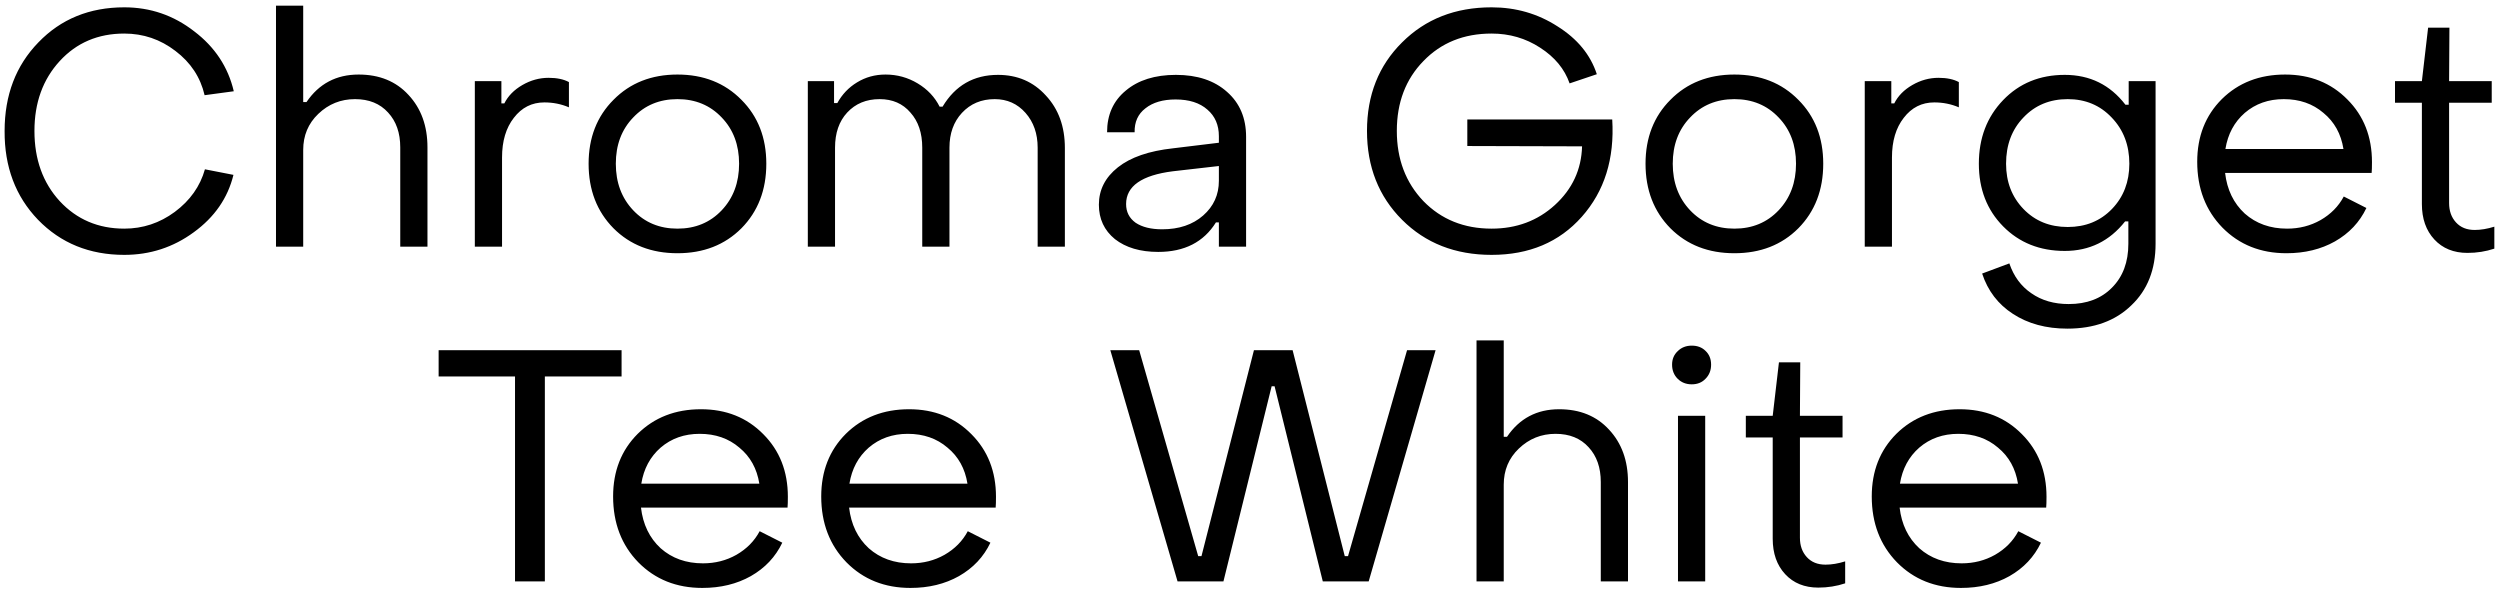 <?xml version="1.0" encoding="UTF-8"?> <svg xmlns="http://www.w3.org/2000/svg" width="366" height="87" viewBox="0 0 366 87" fill="none"><path d="M18.194 37.313C13.106 37.313 8.898 35.601 5.57 32.177C2.274 28.753 0.642 24.417 0.674 19.169C0.674 13.921 2.322 9.601 5.618 6.209C8.914 2.785 13.106 1.073 18.194 1.073C22.002 1.073 25.41 2.241 28.418 4.577C31.458 6.881 33.394 9.809 34.226 13.361L29.954 13.937C29.346 11.313 27.922 9.153 25.682 7.457C23.474 5.761 20.978 4.913 18.194 4.913C14.354 4.913 11.202 6.257 8.738 8.945C6.274 11.633 5.042 15.041 5.042 19.169C5.042 23.329 6.274 26.753 8.738 29.441C11.234 32.129 14.386 33.473 18.194 33.473C20.914 33.473 23.378 32.657 25.586 31.025C27.826 29.361 29.298 27.281 30.002 24.785L34.178 25.601C33.346 28.993 31.41 31.793 28.37 34.001C25.362 36.209 21.97 37.313 18.194 37.313ZM40.405 36.113V0.833H44.389V14.945H44.869C46.693 12.257 49.237 10.913 52.501 10.913C55.541 10.913 57.973 11.905 59.797 13.889C61.653 15.873 62.581 18.433 62.581 21.569V36.113H58.597V21.569C58.597 19.457 58.005 17.761 56.821 16.481C55.637 15.169 54.021 14.513 51.973 14.513C49.893 14.513 48.101 15.233 46.597 16.673C45.125 18.081 44.389 19.841 44.389 21.953V36.113H40.405ZM69.515 36.113V11.873H73.403V15.137H73.835C74.379 14.049 75.259 13.153 76.475 12.449C77.691 11.745 78.971 11.393 80.315 11.393C81.531 11.393 82.523 11.601 83.291 12.017V15.713C82.171 15.233 80.971 14.993 79.691 14.993C77.867 14.993 76.379 15.745 75.227 17.249C74.075 18.721 73.499 20.657 73.499 23.057V36.113H69.515ZM108.54 33.425C106.108 35.857 102.988 37.073 99.18 37.073C95.372 37.073 92.252 35.857 89.82 33.425C87.388 30.961 86.172 27.809 86.172 23.969C86.172 20.161 87.388 17.041 89.82 14.609C92.252 12.145 95.372 10.913 99.18 10.913C102.988 10.913 106.108 12.145 108.54 14.609C110.972 17.041 112.188 20.161 112.188 23.969C112.188 27.809 110.972 30.961 108.54 33.425ZM92.7 30.785C94.396 32.577 96.556 33.473 99.18 33.473C101.804 33.473 103.964 32.577 105.66 30.785C107.356 28.993 108.204 26.721 108.204 23.969C108.204 21.217 107.356 18.961 105.66 17.201C103.964 15.409 101.804 14.513 99.18 14.513C96.556 14.513 94.396 15.409 92.7 17.201C91.004 18.961 90.156 21.217 90.156 23.969C90.156 26.721 91.004 28.993 92.7 30.785ZM118.265 36.113V11.873H122.105V15.089H122.585C123.289 13.809 124.249 12.801 125.465 12.065C126.713 11.297 128.105 10.913 129.641 10.913C131.337 10.913 132.905 11.345 134.345 12.209C135.785 13.073 136.857 14.209 137.561 15.617H137.993C139.849 12.513 142.553 10.961 146.105 10.961C148.953 10.961 151.289 11.969 153.113 13.985C154.969 15.969 155.897 18.529 155.897 21.665V36.113H151.913V21.617C151.913 19.569 151.321 17.873 150.137 16.529C148.953 15.185 147.449 14.513 145.625 14.513C143.673 14.513 142.073 15.185 140.825 16.529C139.609 17.841 139.001 19.537 139.001 21.617V36.113H135.017V21.617C135.017 19.473 134.441 17.761 133.289 16.481C132.169 15.169 130.665 14.513 128.777 14.513C126.825 14.513 125.241 15.169 124.025 16.481C122.841 17.761 122.249 19.473 122.249 21.617V36.113H118.265ZM169.564 36.881C166.94 36.881 164.828 36.257 163.228 35.009C161.66 33.729 160.876 32.049 160.876 29.969C160.876 27.793 161.804 25.969 163.66 24.497C165.516 23.025 168.204 22.097 171.724 21.713L178.444 20.897V19.937C178.444 18.305 177.884 17.009 176.764 16.049C175.644 15.057 174.092 14.561 172.108 14.561C170.252 14.561 168.78 14.993 167.692 15.857C166.604 16.689 166.076 17.857 166.108 19.361H162.076C162.076 16.801 162.988 14.769 164.812 13.265C166.636 11.729 169.084 10.961 172.156 10.961C175.292 10.961 177.788 11.793 179.644 13.457C181.5 15.089 182.428 17.281 182.428 20.033V36.113H178.444V32.561H178.012C176.22 35.441 173.404 36.881 169.564 36.881ZM170.14 33.569C172.604 33.569 174.604 32.897 176.14 31.553C177.676 30.209 178.444 28.513 178.444 26.465V24.305L171.724 25.073C167.148 25.649 164.86 27.249 164.86 29.873C164.86 31.025 165.324 31.937 166.252 32.609C167.212 33.249 168.508 33.569 170.14 33.569ZM218.367 37.313C213.055 37.313 208.687 35.601 205.263 32.177C201.839 28.753 200.127 24.417 200.127 19.169C200.127 13.921 201.839 9.601 205.263 6.209C208.687 2.785 213.055 1.073 218.367 1.073C221.919 1.073 225.135 2.001 228.015 3.857C230.927 5.681 232.847 8.017 233.775 10.865L229.791 12.209C229.055 10.097 227.615 8.353 225.471 6.977C223.359 5.601 220.991 4.913 218.367 4.913C214.303 4.913 210.975 6.257 208.383 8.945C205.791 11.601 204.495 15.009 204.495 19.169C204.495 23.297 205.791 26.721 208.383 29.441C211.007 32.129 214.335 33.473 218.367 33.473C222.015 33.473 225.103 32.321 227.631 30.017C230.191 27.681 231.519 24.817 231.615 21.425L214.815 21.377V17.489H236.031C236.383 23.249 234.895 28.001 231.567 31.745C228.271 35.457 223.871 37.313 218.367 37.313ZM263.274 33.425C260.842 35.857 257.722 37.073 253.914 37.073C250.106 37.073 246.986 35.857 244.554 33.425C242.122 30.961 240.906 27.809 240.906 23.969C240.906 20.161 242.122 17.041 244.554 14.609C246.986 12.145 250.106 10.913 253.914 10.913C257.722 10.913 260.842 12.145 263.274 14.609C265.706 17.041 266.922 20.161 266.922 23.969C266.922 27.809 265.706 30.961 263.274 33.425ZM247.434 30.785C249.13 32.577 251.29 33.473 253.914 33.473C256.538 33.473 258.698 32.577 260.394 30.785C262.09 28.993 262.938 26.721 262.938 23.969C262.938 21.217 262.09 18.961 260.394 17.201C258.698 15.409 256.538 14.513 253.914 14.513C251.29 14.513 249.13 15.409 247.434 17.201C245.738 18.961 244.89 21.217 244.89 23.969C244.89 26.721 245.738 28.993 247.434 30.785ZM272.999 36.113V11.873H276.887V15.137H277.319C277.863 14.049 278.743 13.153 279.959 12.449C281.175 11.745 282.455 11.393 283.799 11.393C285.015 11.393 286.007 11.601 286.775 12.017V15.713C285.655 15.233 284.455 14.993 283.175 14.993C281.351 14.993 279.863 15.745 278.711 17.249C277.559 18.721 276.983 20.657 276.983 23.057V36.113H272.999ZM302.664 48.113C299.56 48.113 296.904 47.393 294.696 45.953C292.52 44.545 291.016 42.577 290.184 40.049L294.168 38.561C294.808 40.449 295.88 41.905 297.384 42.929C298.888 43.985 300.712 44.513 302.856 44.513C305.512 44.513 307.624 43.713 309.192 42.113C310.792 40.513 311.592 38.369 311.592 35.681V32.417H311.112C308.84 35.297 305.896 36.737 302.28 36.737C298.632 36.737 295.624 35.537 293.256 33.137C290.888 30.737 289.704 27.681 289.704 23.969C289.704 20.225 290.888 17.121 293.256 14.657C295.624 12.193 298.632 10.961 302.28 10.961C305.96 10.961 308.92 12.417 311.16 15.329H311.64V11.873H315.576V35.681C315.576 39.457 314.392 42.465 312.024 44.705C309.688 46.977 306.568 48.113 302.664 48.113ZM296.232 30.593C297.928 32.353 300.088 33.233 302.712 33.233C305.336 33.233 307.496 32.353 309.192 30.593C310.888 28.833 311.736 26.625 311.736 23.969C311.736 21.249 310.872 18.993 309.144 17.201C307.448 15.409 305.304 14.513 302.712 14.513C300.088 14.513 297.928 15.409 296.232 17.201C294.536 18.961 293.688 21.217 293.688 23.969C293.688 26.625 294.536 28.833 296.232 30.593ZM334.729 37.073C330.953 37.073 327.833 35.825 325.369 33.329C322.905 30.801 321.673 27.585 321.673 23.681C321.673 19.969 322.873 16.913 325.273 14.513C327.705 12.113 330.793 10.913 334.537 10.913C338.217 10.913 341.257 12.129 343.657 14.561C346.057 16.961 347.257 20.017 347.257 23.729C347.257 24.433 347.241 24.961 347.209 25.313H325.753C326.041 27.777 327.001 29.761 328.633 31.265C330.297 32.737 332.361 33.473 334.825 33.473C336.617 33.473 338.249 33.057 339.721 32.225C341.225 31.361 342.361 30.209 343.129 28.769L346.441 30.449C345.449 32.529 343.913 34.161 341.833 35.345C339.785 36.497 337.417 37.073 334.729 37.073ZM325.801 21.809H343.081C342.729 19.601 341.753 17.841 340.153 16.529C338.585 15.185 336.649 14.513 334.345 14.513C332.105 14.513 330.201 15.185 328.633 16.529C327.097 17.873 326.153 19.633 325.801 21.809ZM361.236 37.025C359.22 37.025 357.604 36.369 356.388 35.057C355.172 33.745 354.564 32.017 354.564 29.873V15.041H350.628V11.873H354.564L355.476 4.049H358.596L358.548 11.873H364.788V15.041H358.548V29.729C358.548 30.881 358.884 31.825 359.556 32.561C360.228 33.297 361.14 33.665 362.292 33.665C363.188 33.665 364.148 33.505 365.172 33.185V36.401C363.924 36.817 362.612 37.025 361.236 37.025ZM75.399 85.113V55.113H64.215V51.273H90.999V55.113H79.767V85.113H75.399ZM102.815 86.073C99.039 86.073 95.919 84.825 93.455 82.329C90.991 79.801 89.759 76.585 89.759 72.681C89.759 68.969 90.959 65.913 93.359 63.513C95.791 61.113 98.879 59.913 102.623 59.913C106.303 59.913 109.343 61.129 111.743 63.561C114.143 65.961 115.343 69.017 115.343 72.729C115.343 73.433 115.327 73.961 115.295 74.313H93.839C94.127 76.777 95.087 78.761 96.719 80.265C98.383 81.737 100.447 82.473 102.911 82.473C104.703 82.473 106.335 82.057 107.807 81.225C109.311 80.361 110.447 79.209 111.215 77.769L114.527 79.449C113.535 81.529 111.999 83.161 109.919 84.345C107.871 85.497 105.503 86.073 102.815 86.073ZM93.887 70.809H111.167C110.815 68.601 109.839 66.841 108.239 65.529C106.671 64.185 104.735 63.513 102.431 63.513C100.191 63.513 98.287 64.185 96.719 65.529C95.183 66.873 94.239 68.633 93.887 70.809ZM133.284 86.073C129.508 86.073 126.388 84.825 123.924 82.329C121.46 79.801 120.228 76.585 120.228 72.681C120.228 68.969 121.428 65.913 123.828 63.513C126.26 61.113 129.348 59.913 133.092 59.913C136.772 59.913 139.812 61.129 142.212 63.561C144.612 65.961 145.812 69.017 145.812 72.729C145.812 73.433 145.796 73.961 145.764 74.313H124.308C124.596 76.777 125.556 78.761 127.188 80.265C128.852 81.737 130.916 82.473 133.38 82.473C135.172 82.473 136.804 82.057 138.276 81.225C139.78 80.361 140.916 79.209 141.684 77.769L144.996 79.449C144.004 81.529 142.468 83.161 140.388 84.345C138.34 85.497 135.972 86.073 133.284 86.073ZM124.356 70.809H141.636C141.284 68.601 140.308 66.841 138.708 65.529C137.14 64.185 135.204 63.513 132.9 63.513C130.66 63.513 128.756 64.185 127.188 65.529C125.652 66.873 124.708 68.633 124.356 70.809ZM172.392 85.113L162.552 51.273H166.776L175.416 81.417H175.896L183.576 51.273H189.24L196.872 81.417H197.352L205.992 51.273H210.168L200.376 85.113H193.656L186.6 56.553H186.168L179.112 85.113H172.392ZM216.163 85.113V49.833H220.147V63.945H220.627C222.451 61.257 224.995 59.913 228.259 59.913C231.299 59.913 233.731 60.905 235.555 62.889C237.411 64.873 238.339 67.433 238.339 70.569V85.113H234.355V70.569C234.355 68.457 233.763 66.761 232.579 65.481C231.395 64.169 229.779 63.513 227.731 63.513C225.651 63.513 223.859 64.233 222.355 65.673C220.883 67.081 220.147 68.841 220.147 70.953V85.113H216.163ZM249.689 55.449C249.177 55.993 248.505 56.265 247.673 56.265C246.841 56.265 246.153 55.993 245.609 55.449C245.065 54.905 244.793 54.217 244.793 53.385C244.793 52.585 245.065 51.929 245.609 51.417C246.153 50.873 246.841 50.601 247.673 50.601C248.505 50.601 249.177 50.857 249.689 51.369C250.233 51.881 250.505 52.553 250.505 53.385C250.505 54.217 250.233 54.905 249.689 55.449ZM245.657 85.113V60.873H249.641V85.113H245.657ZM266.197 86.025C264.181 86.025 262.565 85.369 261.349 84.057C260.133 82.745 259.525 81.017 259.525 78.873V64.041H255.589V60.873H259.525L260.437 53.049H263.557L263.509 60.873H269.749V64.041H263.509V78.729C263.509 79.881 263.845 80.825 264.517 81.561C265.189 82.297 266.101 82.665 267.253 82.665C268.149 82.665 269.109 82.505 270.133 82.185V85.401C268.885 85.817 267.573 86.025 266.197 86.025ZM287.081 86.073C283.305 86.073 280.185 84.825 277.721 82.329C275.257 79.801 274.025 76.585 274.025 72.681C274.025 68.969 275.225 65.913 277.625 63.513C280.057 61.113 283.145 59.913 286.889 59.913C290.569 59.913 293.609 61.129 296.009 63.561C298.409 65.961 299.609 69.017 299.609 72.729C299.609 73.433 299.593 73.961 299.561 74.313H278.105C278.393 76.777 279.353 78.761 280.985 80.265C282.649 81.737 284.713 82.473 287.177 82.473C288.969 82.473 290.601 82.057 292.073 81.225C293.577 80.361 294.713 79.209 295.481 77.769L298.793 79.449C297.801 81.529 296.265 83.161 294.185 84.345C292.137 85.497 289.769 86.073 287.081 86.073ZM278.153 70.809H295.433C295.081 68.601 294.105 66.841 292.505 65.529C290.937 64.185 289.001 63.513 286.697 63.513C284.457 63.513 282.553 64.185 280.985 65.529C279.449 66.873 278.505 68.633 278.153 70.809Z" fill="black"></path></svg> 